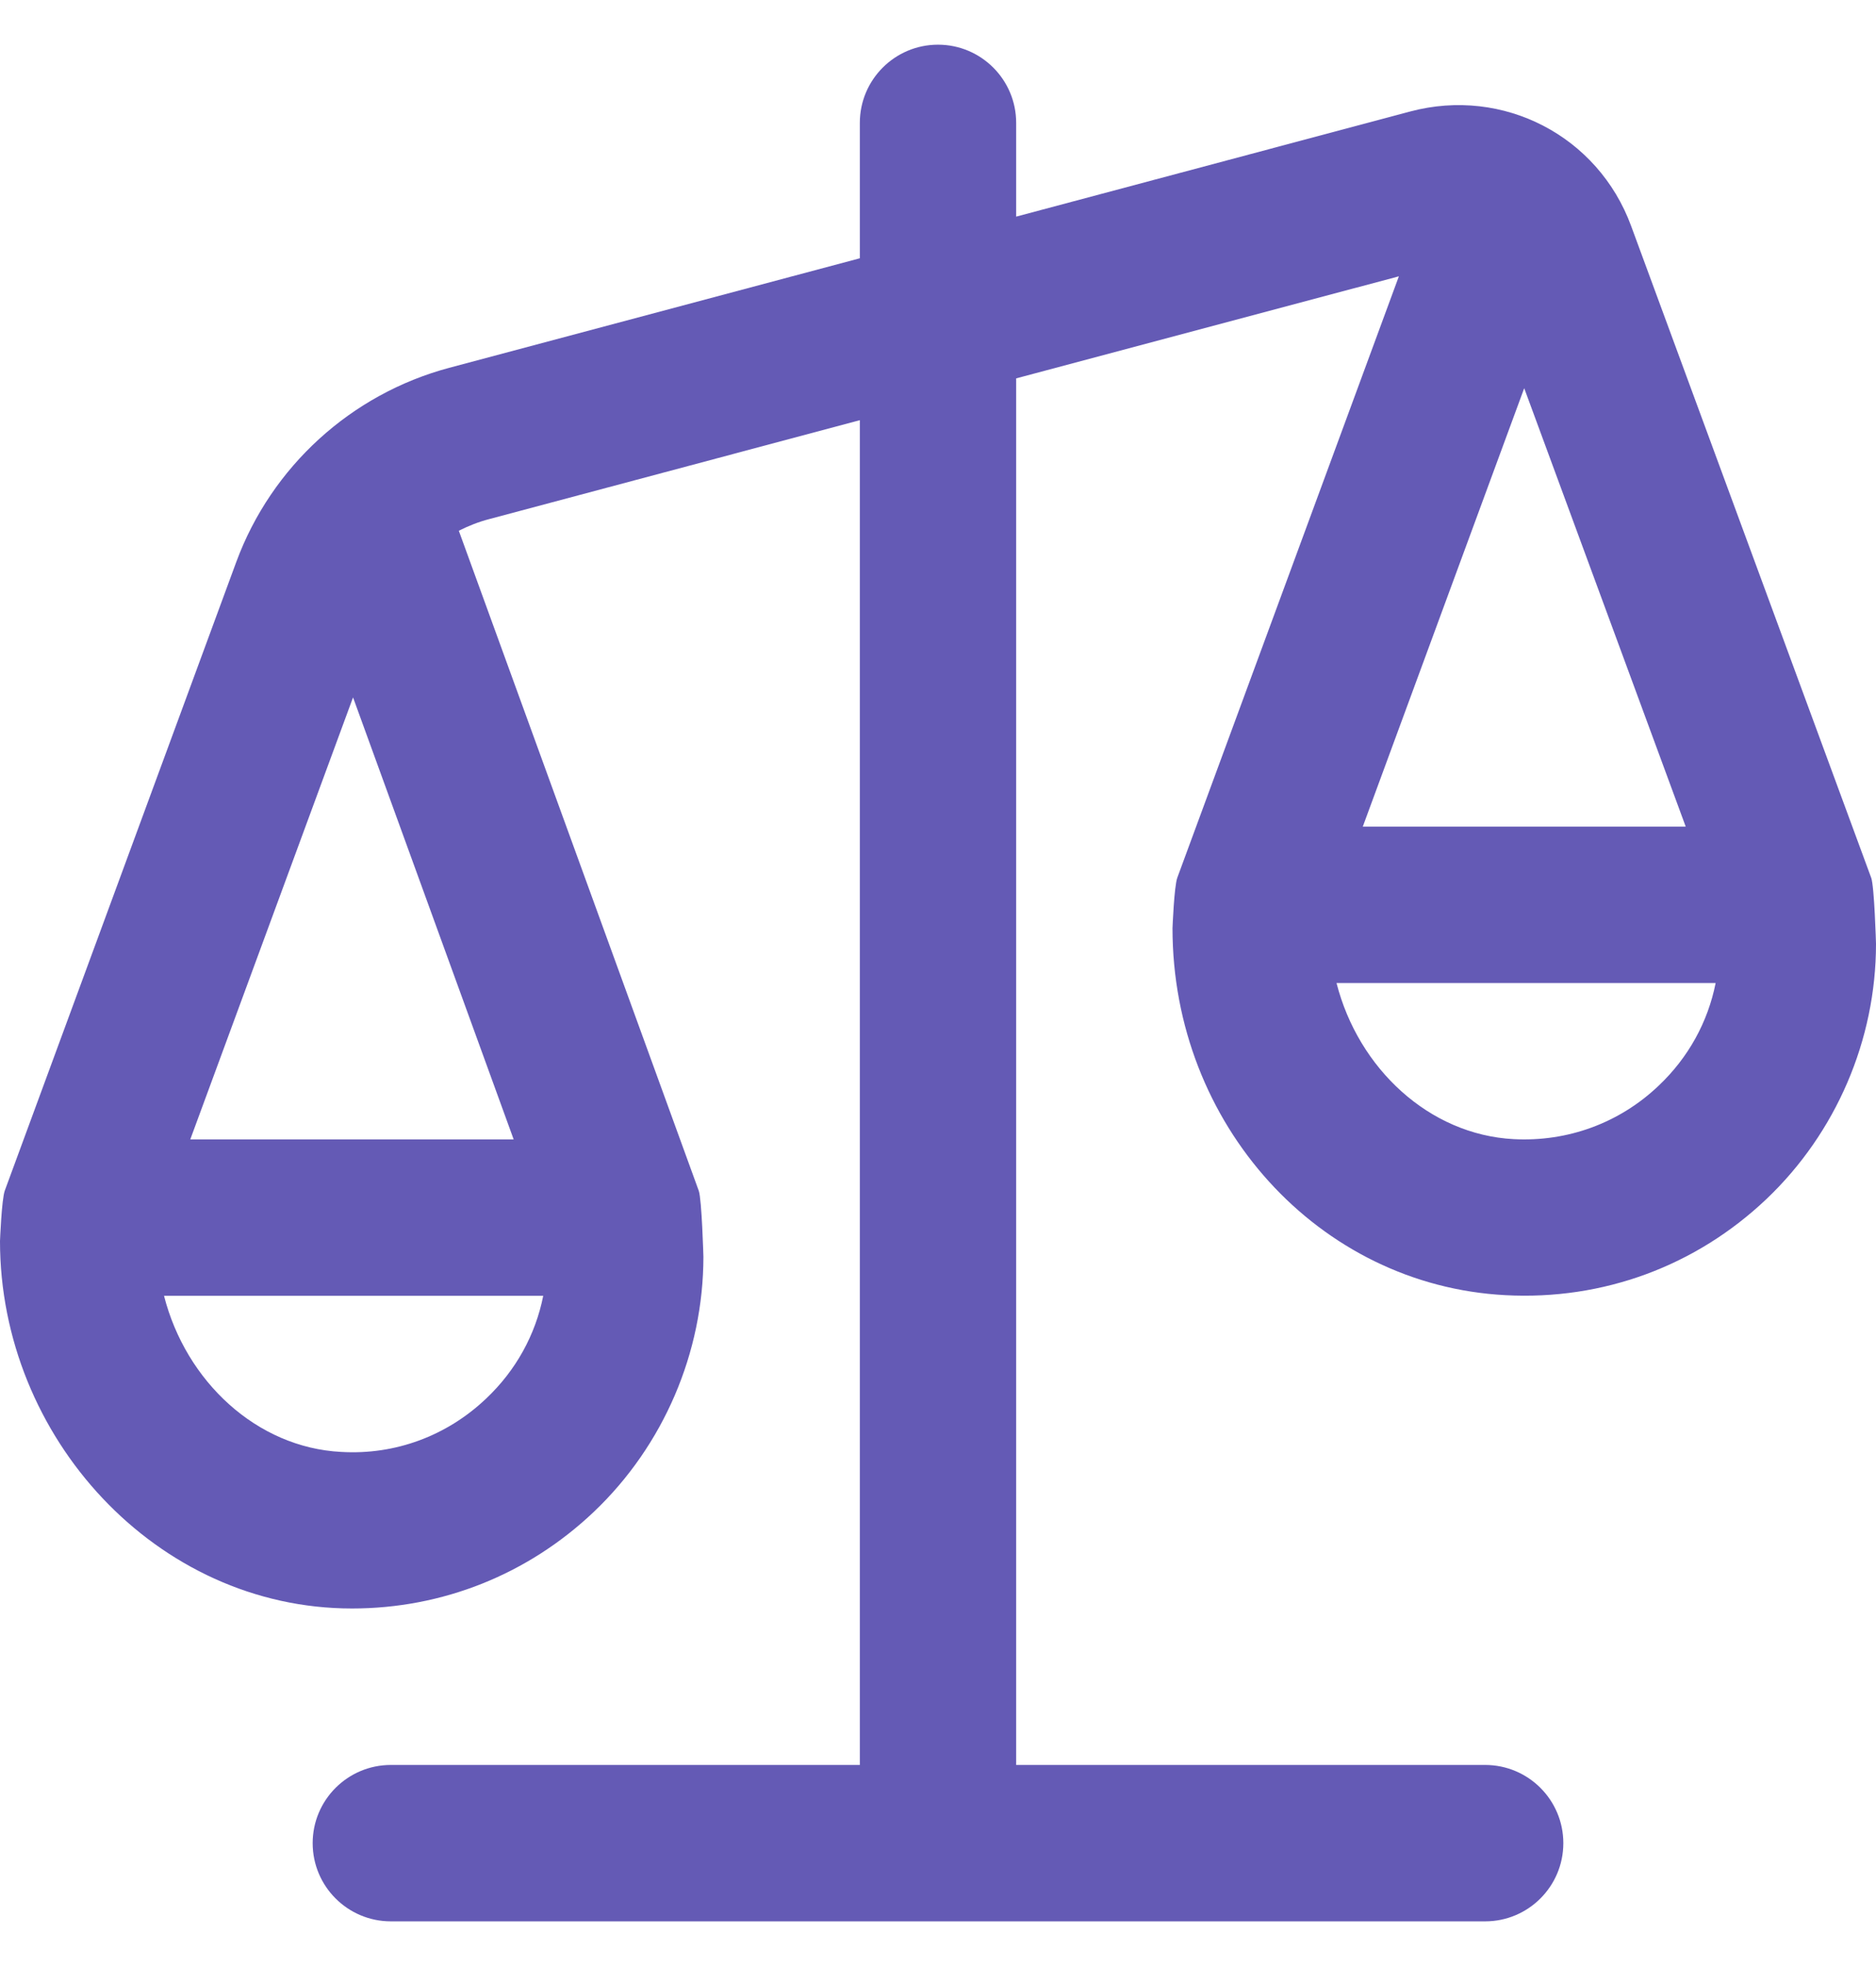 <?xml version="1.0" encoding="UTF-8"?> <svg xmlns="http://www.w3.org/2000/svg" width="21" height="22" viewBox="0 0 21 22" fill="none"><g id="balance" clip-path="url(#clip0_48_1059)"><path id="Vector" d="M20.946 9.822L18.259 2.529C17.889 1.522 16.829 0.971 15.788 1.247L11.375 2.424V1.375C11.375 0.892 10.983 0.5 10.5 0.5C10.017 0.5 9.625 0.892 9.625 1.375V2.89L5.028 4.116C3.93 4.41 3.039 5.221 2.645 6.288L0.054 13.322C0.018 13.419 0 13.888 0 13.888C0 16.081 1.75 17.999 3.94 17.999C4.953 17.999 5.908 17.619 6.647 16.918C7.427 16.177 7.874 15.136 7.874 14.062C7.874 14.062 7.856 13.421 7.822 13.325L5.136 5.939C5.245 5.884 5.359 5.839 5.479 5.808L9.625 4.702V19.75H4.375C3.892 19.75 3.5 20.142 3.5 20.625C3.5 21.108 3.892 21.5 4.375 21.5H16.625C17.108 21.5 17.5 21.108 17.5 20.625C17.5 20.142 17.108 19.75 16.625 19.75H11.375V4.234L15.659 3.092L13.179 9.821C13.143 9.918 13.125 10.387 13.125 10.387C13.125 12.58 14.762 14.384 16.852 14.493C17.945 14.551 18.982 14.168 19.773 13.418C20.553 12.677 21 11.636 21 10.562C21 10.562 20.982 9.918 20.946 9.821V9.822ZM3.818 16.247C2.873 16.198 2.081 15.458 1.836 14.5H6.081C5.994 14.937 5.775 15.335 5.443 15.649C5.004 16.067 4.424 16.283 3.819 16.247L3.818 16.247ZM5.75 12.75H2.13L3.952 7.804L5.75 12.75ZM17.062 4.344L18.87 9.25H15.255L17.062 4.344ZM16.944 12.747C15.998 12.697 15.206 11.958 14.961 11H19.205C19.118 11.437 18.899 11.835 18.567 12.149C18.128 12.567 17.548 12.779 16.944 12.747Z" fill="#645AB5"></path></g><defs><clipPath id="clip0_48_1059"><rect width="21" height="21" fill="white" transform="translate(0 0.5)"></rect></clipPath></defs></svg> 